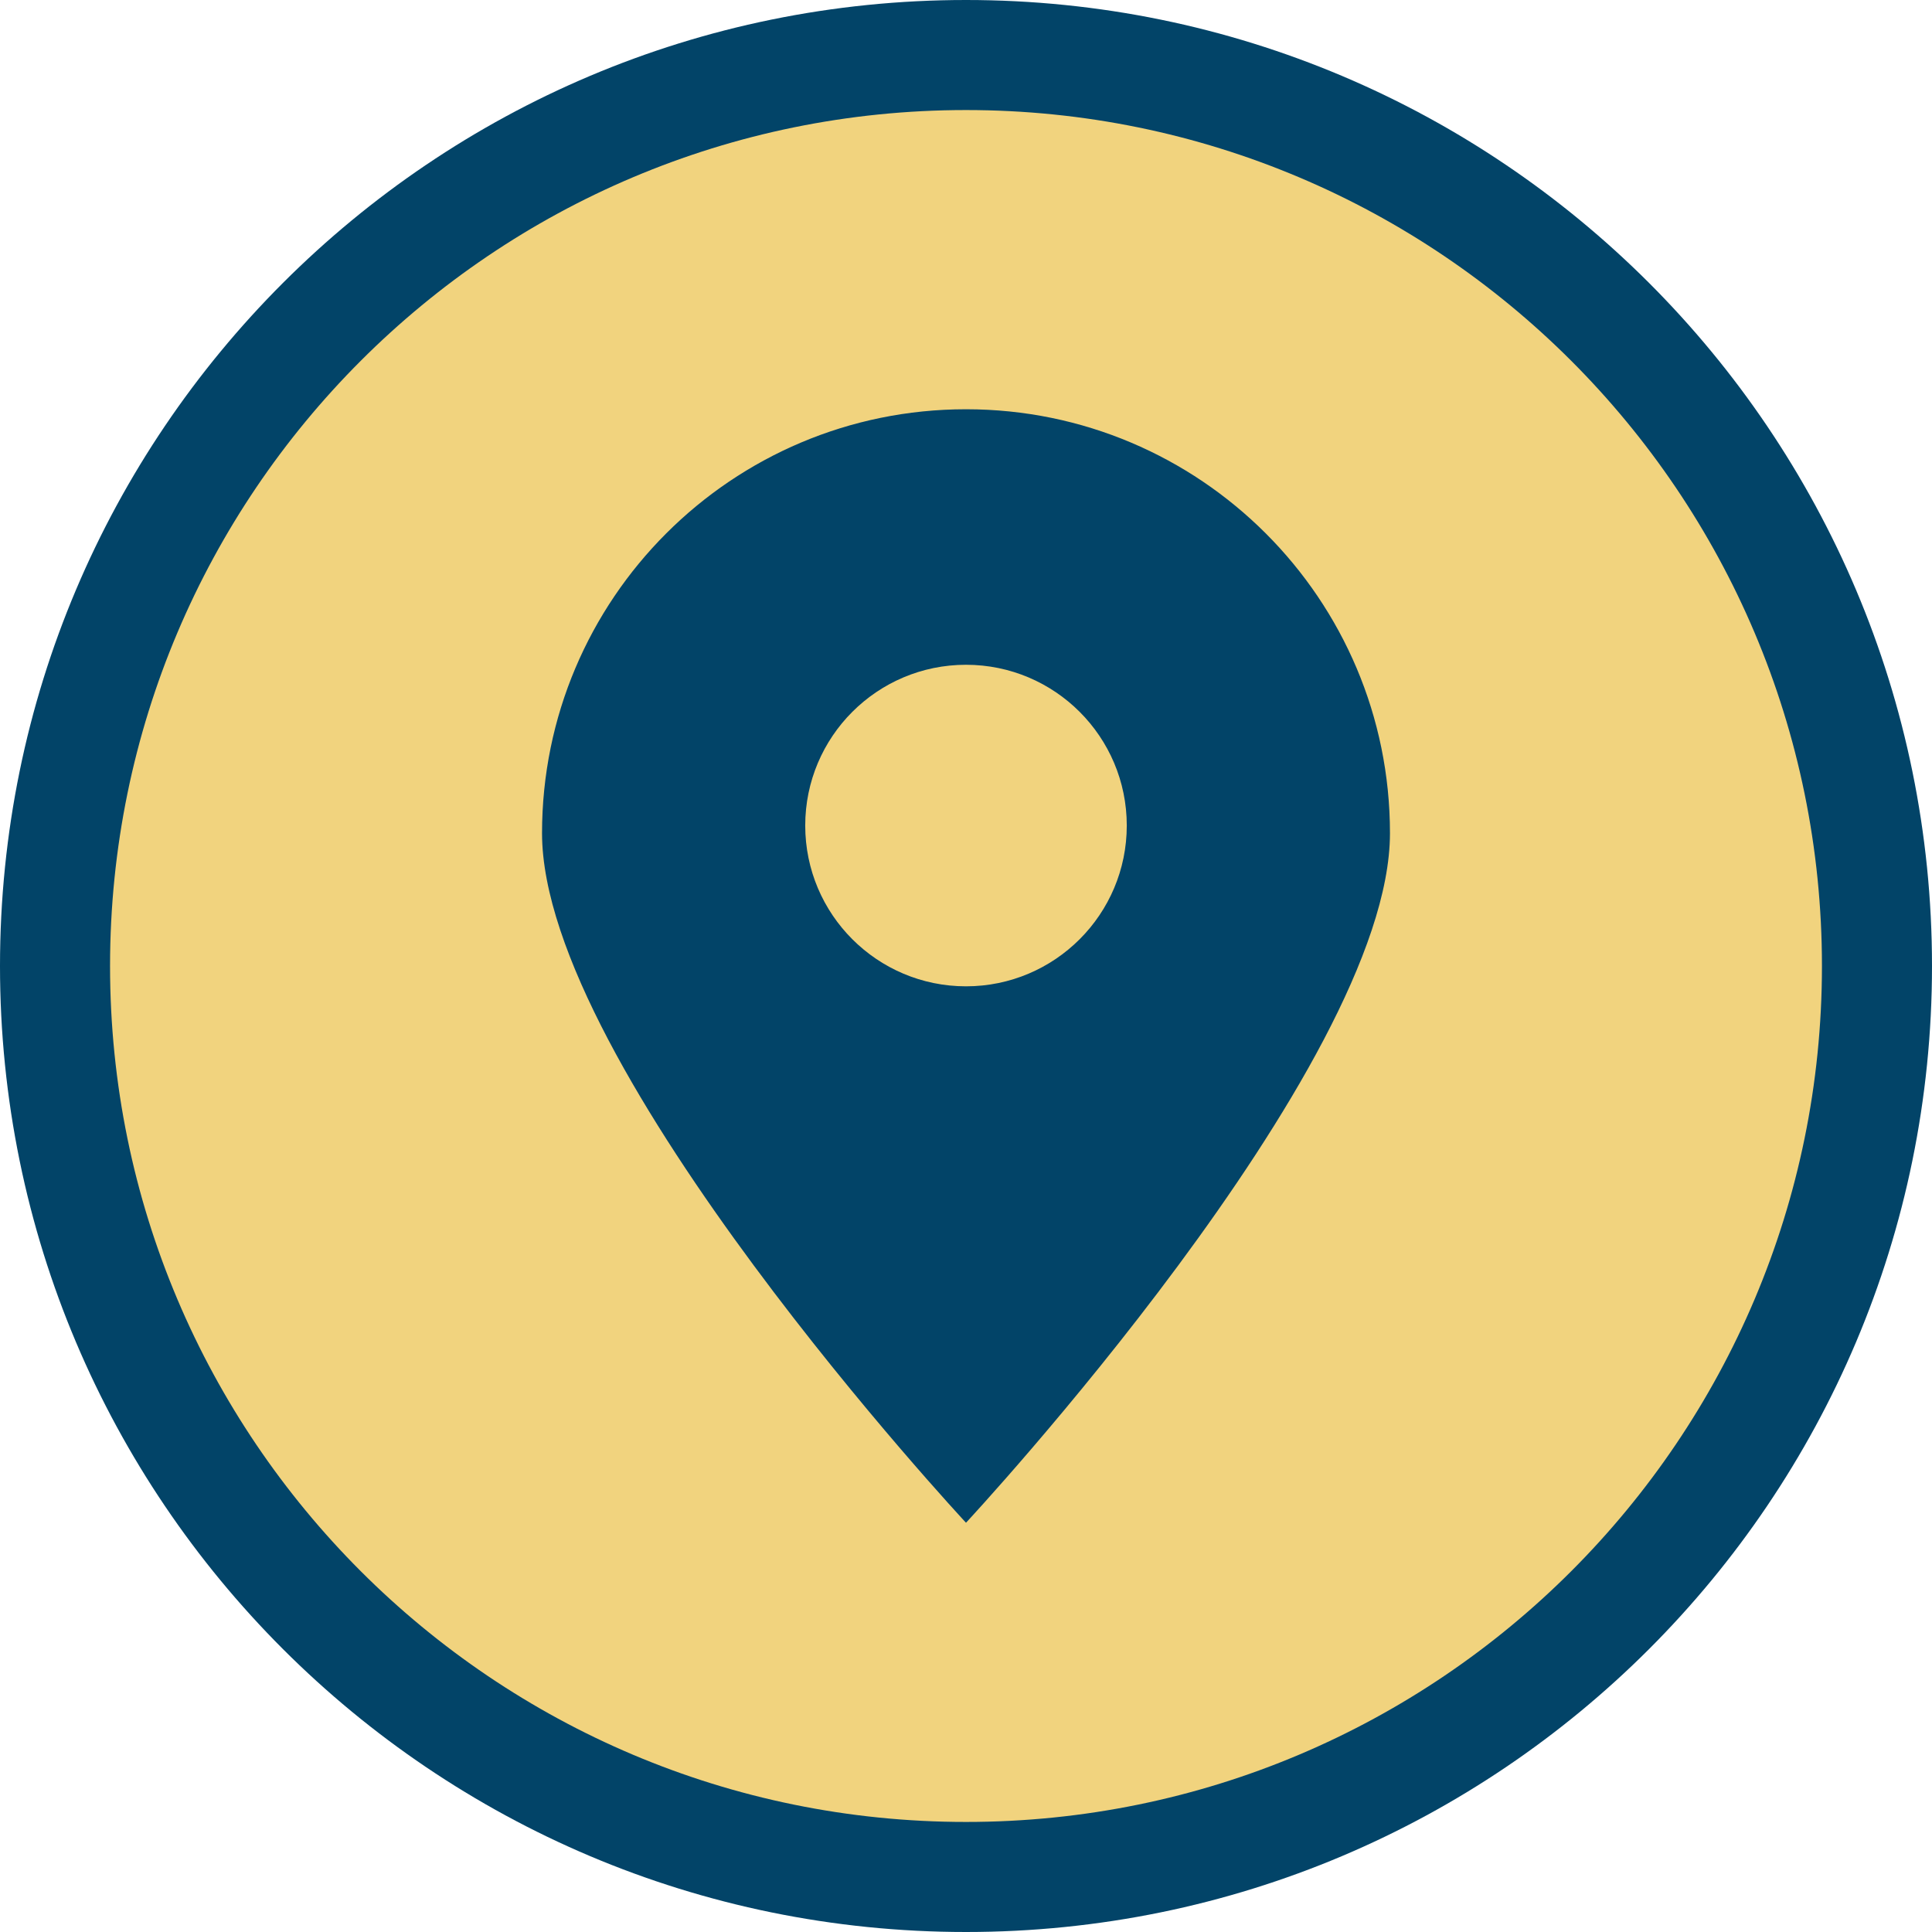 <svg xmlns="http://www.w3.org/2000/svg" width="404" height="404" viewBox="0 0 404 404" fill="none"><path d="M202 404C313.562 404 404 313.562 404 202C404 90.439 313.562 0 202 0C90.439 0 0 90.439 0 202C0 313.562 90.439 404 202 404Z" fill="#024468"></path><path fill-rule="evenodd" clip-rule="evenodd" d="M202 380.987C103.164 380.987 23.013 300.836 23.013 202C23.013 103.164 103.164 23.013 202 23.013C300.836 23.013 380.987 103.164 380.987 202C380.987 300.836 300.836 380.987 202 380.987ZM202 85.579C250.964 85.579 290.655 125.271 290.655 174.234C290.655 223.197 202 318.419 202 318.419C202 318.419 113.345 223.197 113.345 174.234C113.345 125.271 153.036 85.579 202 85.579ZM202 139.011C220.564 139.011 235.619 154.065 235.619 172.631C235.619 191.194 220.564 206.249 202 206.249C183.436 206.249 168.381 191.194 168.381 172.631C168.381 154.065 183.436 139.011 202 139.011Z" fill="#F1D37E"></path></svg>